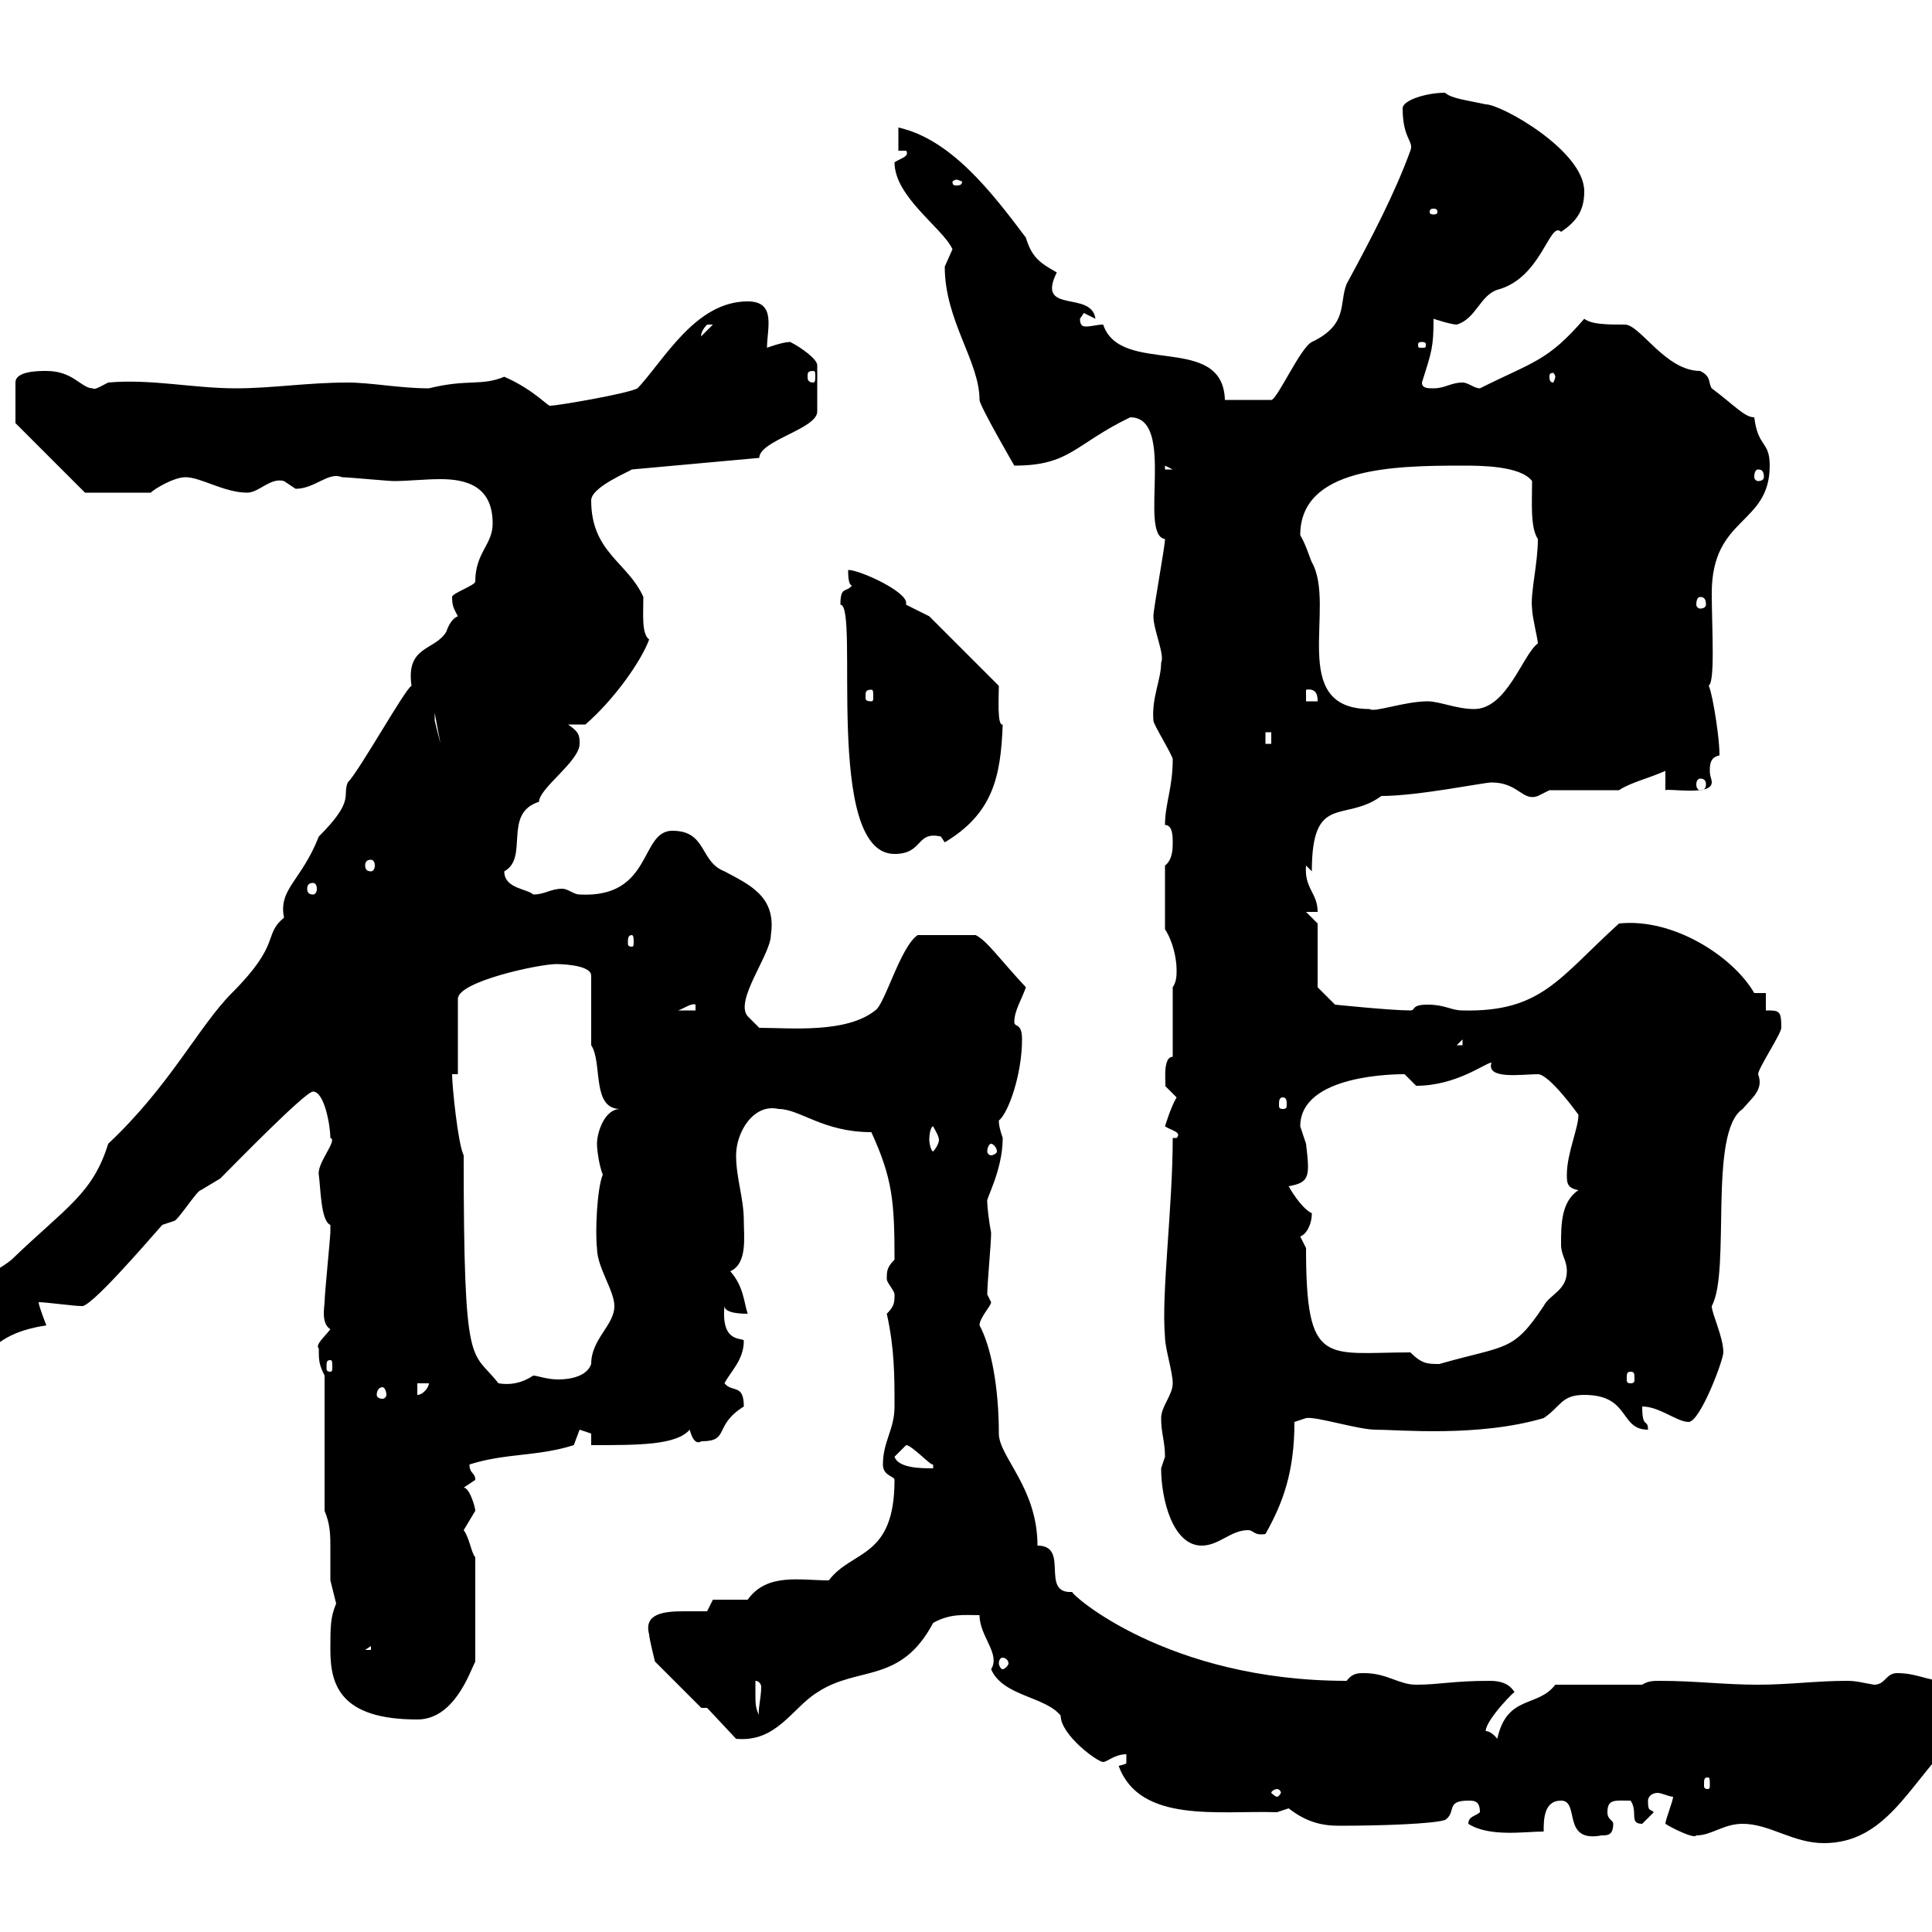 <svg xmlns="http://www.w3.org/2000/svg" xmlns:xlink="http://www.w3.org/1999/xlink" width="300" height="300"><path d="M270.60 283.20C274.80 283.20 278.40 286.20 283.20 286.20C292.80 286.20 296.40 277.20 303 270.60C304.80 268.80 310.20 267 310.20 264.60C310.20 261.60 310.20 259.80 307.20 259.80C305.40 259.80 303.60 261 301.80 261C299.40 261 297.60 259.80 294.60 259.80C292.80 259.80 292.80 261.60 291 261.60C289.20 261.30 288.30 261 286.80 261C282 261 277.80 261.60 273 261.60C267.60 261.60 263.40 261 257.70 261C256.80 261 255.90 261 255 261.60L241.50 261.60C238.80 265.20 234 263.10 232.50 270C232.50 270 231.60 268.80 230.70 268.80C230.70 267 235.80 261.90 235.20 262.80C234.30 261.30 232.80 261 231.30 261C225.60 261 223.50 261.60 219.90 261.60C217.20 261.60 215.40 259.80 211.80 259.80C210.90 259.80 210 259.80 209.10 261C181.20 261 166.20 247.50 166.50 247.20C161.40 247.50 166.20 240 161.10 240C161.10 231 155.10 226.20 155.10 222.60C155.10 215.40 153.90 209.10 152.10 205.80C152.10 204.60 153.90 202.80 153.90 202.20L153.30 201C153.30 199.20 153.90 193.20 153.90 191.40C153.60 189.90 153.30 187.50 153.30 186.60C153 186.30 155.70 181.80 155.70 176.70C155.40 175.80 155.10 174.90 155.10 174C156.60 172.80 158.70 166.80 158.70 161.40C158.70 158.70 157.50 159.60 157.50 158.70C157.50 156.90 158.70 155.10 159.30 153.30C155.10 148.80 153.30 146.10 151.50 145.20L142.50 145.20C139.80 147 137.40 156 135.90 156.90C131.40 160.50 122.70 159.60 117.90 159.60L116.10 157.80C114 155.40 119.70 148.20 119.70 145.20C120.60 139.20 116.40 137.40 112.50 135.30C108.60 133.80 109.80 129 104.40 129C99.30 129 101.40 139.50 90 138.90C89.10 138.90 88.20 138 87.30 138C85.50 138 84.60 138.90 82.80 138.90C81.90 138 78.30 138 78.30 135.30C82.20 133.20 78 126.30 83.70 124.50C83.70 122.40 90 118.20 90 115.50C90 114.30 90 113.70 88.20 112.50L90.90 112.50C95.40 108.60 99.60 102.60 100.80 99.30C99.60 98.40 99.90 95.40 99.90 92.70C97.50 87.30 91.80 85.80 91.80 77.70C91.80 75.60 97.80 73.20 98.10 72.90L117.90 71.10C117.90 68.40 126.90 66.60 126.90 63.90L126.90 56.70C126.90 55.80 124.50 54 122.70 53.10C121.50 53.10 119.10 54 119.10 54C119.10 51 120.60 46.80 116.10 46.80C108 46.80 103.20 55.80 99 60.30C97.20 61.20 86.40 63 85.50 63C85.20 63.30 83.10 60.60 78.30 58.50C74.70 60 72.60 58.80 66.60 60.30C62.10 60.30 57.60 59.40 54 59.40C47.70 59.40 42.30 60.30 36.60 60.30C30 60.30 23.40 58.80 16.80 59.40C15.60 60 14.70 60.60 14.40 60.30C12.60 60.30 11.40 57.60 7.20 57.60C6 57.60 2.40 57.60 2.40 59.40L2.40 65.70L13.20 76.50L23.40 76.50C24 75.90 27 74.10 28.80 74.10C31.20 74.10 34.80 76.50 38.40 76.50C40.20 76.50 42 74.10 44.10 74.70C44.10 74.70 45.90 75.90 45.90 75.90C48.90 75.90 51 73.20 53.10 74.10C54 74.10 60.30 74.70 61.20 74.70C63.30 74.70 66 74.40 68.40 74.40C72.60 74.40 76.50 75.60 76.50 81.30C76.50 84.60 73.80 85.80 73.80 90.30C73.80 90.90 70.20 92.10 70.20 92.70C70.20 94.20 70.50 94.50 71.10 95.70C70.20 96 69.60 97.20 69.30 98.10C67.50 101.10 63 100.20 63.90 106.50C63 106.80 55.80 119.70 54 121.50C53.10 123.60 55.20 124.20 49.50 129.90C46.80 136.80 43.20 138 44.10 142.50C40.80 145.20 43.80 146.40 36 154.20C30.90 159.30 26.40 168.60 16.80 177.60C14.40 185.40 10.20 187.50 1.80 195.60C-1.50 198.30-4.20 198-4.20 201C-4.20 201.60-4.20 202.20-3.60 202.80C-6.90 202.80-10.50 204.30-10.50 205.50C-10.50 204.60-10.50 211.20-9 211.20C-8.10 210.60-6.60 210-5.40 210C-5.40 210-4.80 211.80-4.80 211.80C-0.90 210-0.60 207 7.20 205.80C7.20 205.80 6 202.80 6 202.20C7.20 202.20 11.40 202.80 12.60 202.80C13.80 203.40 22.80 192.90 25.20 190.20C25.20 190.20 27 189.60 27 189.60C27.60 189.60 30.60 184.80 31.20 184.80C31.20 184.80 34.20 183 34.20 183C36.30 180.90 47.40 169.50 48.60 169.50C50.40 169.50 51.30 174.90 51.30 176.70C52.50 177 49.20 180.60 49.50 182.40C49.80 184.50 49.80 189.60 51.30 190.20C51.30 191.40 51.30 191.40 51.30 191.40C51.30 192 50.40 201 50.40 202.20C50.40 202.80 49.80 205.50 51.30 206.40C50.40 207.60 48.90 208.80 49.50 209.40C49.50 211.20 49.50 211.80 50.40 213.60L50.40 234.60C51.30 236.70 51.30 238.50 51.30 240.30C51.30 241.80 51.30 243.60 51.30 245.40C51.30 245.40 52.20 249 52.20 249C51.30 251.10 51.30 252.60 51.30 256.20C51.30 261.60 52.80 267 64.80 267C70.50 267 72.90 259.80 73.80 258L73.80 241.80C73.20 241.20 72.90 238.80 72 237.60C72 237.60 73.80 234.60 73.80 234.60C73.80 234 72.90 231 72 231C72 231 73.80 229.80 73.80 229.80C73.80 228.60 72.90 228.90 72.90 227.40C78.60 225.60 83.40 226.20 89.10 224.40C89.10 224.40 90 222 90 222C90 222 91.80 222.60 91.80 222.60L91.80 224.40C99.30 224.40 105 224.40 107.10 222C107.40 223.20 108 224.40 108.90 223.80C113.40 223.80 110.70 221.40 115.50 218.40C115.50 214.80 113.70 216.30 112.50 214.80C113.40 213 115.50 211.20 115.50 208.20C115.50 207.60 111.90 208.80 112.50 202.80C112.50 204 115.50 204 116.10 204C115.50 202.20 115.50 199.80 113.40 197.40C116.10 196.20 115.50 192 115.50 189.60C115.50 186 114.30 183 114.30 179.40C114.30 175.80 117 171.30 120.90 172.20C124.20 172.20 127.80 175.80 135.30 175.80C138.60 183 138.90 186.60 138.90 195.60C137.70 196.80 137.70 197.40 137.70 198.60C137.70 199.20 138.90 200.40 138.90 201C138.90 202.20 138.90 202.80 137.70 204C138.90 209.40 138.90 213.60 138.90 218.40C138.90 222 137.10 223.80 137.10 227.40C137.10 229.20 138.90 229.20 138.90 229.80C138.90 242.10 132.30 240.60 128.70 245.40C124.20 245.40 119.10 244.20 116.10 248.40C115.50 248.40 111.60 248.40 110.70 248.40L109.80 250.20C108.90 250.20 107.40 250.20 106.20 250.20C103.20 250.20 99.90 250.50 100.80 253.80C100.80 254.40 101.70 258 101.70 258L108.90 265.20L109.80 265.20L114.30 270C120.60 270.60 123 265.20 126.90 262.80C133.20 258.60 139.80 261.60 144.90 252C147.60 250.50 149.70 250.80 152.10 250.80C152.10 254.10 155.40 256.80 153.90 259.20C155.70 263.40 162.30 263.40 164.70 266.40C164.70 269.40 170.40 273.60 171.30 273.60C171.90 273.60 173.10 272.40 174.90 272.40C174.90 272.70 174.90 273 174.90 273.60C174.90 273.90 174.90 273.90 173.70 274.20C177 283.20 189.30 281.10 198.30 281.40C198.30 281.40 200.10 280.80 200.10 280.80C202.80 282.90 205.20 283.50 207.90 283.50C214.80 283.50 222.60 283.20 224.40 282.60C226.20 281.40 224.40 279.60 228 279.60C228.90 279.60 229.80 279.60 229.80 281.40C229.20 282 228 282 228 283.20C231.30 285.30 236.70 284.40 239.70 284.40C239.70 282.60 239.70 279.60 242.40 279.60C245.40 279.60 242.40 286.20 248.70 285C249.60 285 250.50 285 250.50 283.20C250.50 282.60 249.60 282.60 249.60 281.40C249.60 279.30 250.80 279.60 253.20 279.60C254.40 281.40 252.90 283.20 255 283.20C255 283.20 256.80 281.40 256.80 281.40C256.20 280.80 255.90 281.40 255.90 279.60C255.90 279 256.50 278.40 257.40 278.40C258 278.40 259.20 279 259.80 279C259.80 279.60 258.60 282.60 258.60 283.20C259.50 283.80 263.10 285.60 263.40 285C265.80 285 267.60 283.20 270.60 283.20ZM198.30 277.80C198.60 277.80 198.90 278.10 198.90 278.40C198.90 278.40 198.60 279 198.30 279C198 279 197.40 278.40 197.40 278.40C197.40 278.10 198 277.80 198.30 277.80ZM265.20 276C265.50 276 265.50 276.30 265.50 277.20C265.50 277.50 265.50 277.80 265.20 277.80C264.60 277.80 264.60 277.50 264.60 277.20C264.60 276.30 264.60 276 265.20 276ZM117.30 262.80C117.30 262.80 117.30 261 117.30 261C117.90 261 118.20 261.60 118.20 261.90C118.20 263.70 117.60 265.80 117.90 266.40C117.30 265.20 117.30 264.60 117.30 262.80ZM155.70 257.40C156 257.40 156.60 257.70 156.60 258.30C156.60 258.60 156 259.20 155.70 259.20C155.40 259.20 155.10 258.60 155.10 258.30C155.10 257.70 155.40 257.40 155.70 257.40ZM57.60 255.60L57.60 256.20L56.70 256.20ZM180.30 228C180.30 232.80 182.10 240 186.60 240C189.30 240 191.10 237.60 193.80 237.60C194.70 237.60 194.70 238.50 196.50 238.20C199.20 233.40 201 228.60 201 220.80C201 220.80 202.80 220.20 202.80 220.20C204.30 219.90 210.90 222 213.60 222C217.20 222 229.50 223.20 239.70 220.20C242.40 218.40 242.40 216.60 246 216.60C253.20 216.60 251.40 222 255.90 222C255.90 220.20 255 222 255 218.40C257.70 218.40 260.40 220.80 262.20 220.80C264 220.80 267.60 211.20 267.60 210C267.60 207.60 265.80 204 265.80 202.80C268.80 197.40 265.20 175.80 270.60 172.20C272.10 170.40 273.90 169.20 273 166.80C273 165.90 276.60 160.50 276.60 159.60C276.60 156.90 276.30 156.90 274.20 156.90L274.20 154.20L272.40 154.20C269.10 148.50 259.80 142.50 251.40 143.40C242.10 151.80 239.40 157.20 227.10 156.90C225.30 156.90 224.40 156 221.70 156C219 156 219.90 156.90 219 156.90C216 156.90 207.30 156 207.30 156L204.60 153.30L204.60 143.40L202.80 141.60L204.60 141.60C204.60 138.60 202.50 138 202.80 134.40L203.70 135.30C203.70 123 208.80 127.80 214.50 123.60C220.20 123.60 230.40 121.50 231.60 121.50C235.80 121.50 236.40 124.50 238.80 123.60C238.80 123.60 240.60 122.70 240.60 122.70L251.40 122.70C253.20 121.50 255.90 120.90 258.60 119.70L258.60 122.70C259.20 122.40 265.80 123.60 265.80 121.50C265.80 120.90 265.50 120.60 265.50 119.70C265.50 118.80 265.50 117.60 267 117.30C267 113.70 265.50 105.60 265.20 106.50C266.40 106.50 265.80 97.50 265.80 92.10C265.80 80.10 274.80 81.60 274.80 72.30C274.80 68.40 273 69.60 272.40 64.80C270.90 64.80 269.40 63 265.80 60.30C265.20 59.40 265.80 58.50 264 57.60C258.60 57.60 254.70 50.40 252.30 50.40C249.60 50.40 247.20 50.40 246 49.50C240.30 56.10 238.20 56.10 229.80 60.30C228.90 60.30 228 59.40 227.10 59.40C225.30 59.40 224.40 60.30 222.60 60.30C221.70 60.30 220.80 60.30 220.80 59.40C222.30 54.60 222.60 54 222.60 49.50C222.60 49.50 225.30 50.40 226.20 50.40C229.20 49.50 229.80 45.90 232.50 45C239.40 43.20 240.60 34.20 242.40 36C245.10 34.20 246 32.40 246 29.70C246 23.40 233.10 16.20 230.70 16.20C228 15.60 225.30 15.30 224.40 14.40C221.40 14.40 217.80 15.60 217.80 16.80C217.80 21.60 219.60 21.90 219 23.40C216.60 30 213 36.90 209.10 44.10C207.90 47.10 209.40 50.40 203.70 53.10C201.90 54 198.30 62.10 197.40 62.10L190.20 62.10C189.90 51.60 174 58.50 171.30 50.40C170.40 50.40 169.50 50.70 168.60 50.70C168 50.70 167.70 50.40 167.70 49.50C167.70 49.50 168.30 48.60 168.30 48.60C168.30 48.60 170.10 49.50 170.10 49.50C169.50 45 160.80 48.90 164.10 42.30C161.40 40.80 160.20 39.90 159.30 36.90C153.90 29.70 147.60 21.60 139.50 19.80L139.50 23.40L140.70 23.40C141.30 24.30 139.80 24.60 138.90 25.20C138.90 30.60 146.40 35.40 147.90 38.70C147.90 38.70 146.70 41.40 146.70 41.40C146.70 49.80 152.10 56.10 152.10 62.10C152.10 63 157.50 72.30 157.50 72.30C166.20 72.30 166.80 69 175.50 64.80C182.70 64.80 176.70 83.10 180.90 83.70C180.90 84.90 179.10 94.50 179.10 95.70C179.10 97.80 180.90 101.70 180.30 102.90C180.30 105.60 178.80 108.30 179.10 111.90C179.10 112.50 182.10 117.30 182.10 117.90C182.10 122.40 180.90 124.80 180.90 128.10C182.10 128.10 182.10 129.90 182.10 130.80C182.10 131.70 182.10 133.50 180.90 134.40L180.90 144.30C182.10 146.10 182.70 148.80 182.70 150.60C182.70 151.50 182.70 152.40 182.10 153.30L182.10 164.10C180.30 164.10 181.20 169.20 180.90 168.60C180.90 168.60 182.70 170.40 182.70 170.40C181.80 171.90 180.90 174.90 180.90 174.90C181.80 175.50 183.60 175.80 182.70 176.70L182.10 176.70C182.10 187.50 180.30 201 180.90 207.60C180.90 209.40 182.10 213 182.10 214.80C182.10 216.60 180.30 218.40 180.30 220.20C180.30 222.60 180.90 223.80 180.90 226.20C180.90 226.20 180.30 228 180.30 228ZM138.90 226.20C138.90 226.20 140.70 224.40 140.70 224.40C141.60 224.40 144.60 227.70 144.90 227.40L144.90 228C143.10 228 139.50 228 138.90 226.20ZM59.40 215.40C59.70 215.40 60 216 60 216.60C60 216.90 59.70 217.20 59.40 217.20C58.80 217.20 58.50 216.90 58.50 216.60C58.50 216 58.80 215.40 59.40 215.40ZM64.80 214.80L66.60 214.80C66.60 215.40 65.70 216.60 64.80 216.60ZM72 179.40C71.10 177.60 70.20 168.60 70.20 166.80L71.10 166.80L71.10 155.10C71.10 152.40 83.70 149.70 86.40 149.70C86.40 149.70 91.80 149.70 91.80 151.50L91.80 162.30C93.60 165 91.80 172.20 96.30 172.20C93.90 172.20 92.70 175.80 92.70 177.60C92.70 178.50 93 180.90 93.60 182.40C92.70 184.50 92.40 191.40 92.70 193.80C92.70 196.80 95.40 200.40 95.40 202.80C95.40 205.80 91.80 207.90 91.80 211.80C91.20 213.60 88.80 214.20 86.70 214.20C84.90 214.20 83.40 213.60 82.80 213.60C81 214.80 79.20 215.10 77.40 214.80C73.20 209.40 72 213.60 72 179.40ZM253.20 213C253.80 213 253.80 213.30 253.80 214.20C253.80 214.50 253.80 214.80 253.20 214.80C252.60 214.80 252.60 214.50 252.60 214.20C252.60 213.30 252.60 213 253.20 213ZM51.30 211.20C51.60 211.20 51.60 211.50 51.60 212.40C51.60 212.70 51.60 213 51.30 213C50.70 213 50.70 212.70 50.70 212.40C50.70 211.50 50.70 211.20 51.30 211.20ZM219 210C205.80 210 202.80 212.40 202.80 193.80C202.80 193.80 201.90 192 201.90 192C202.80 191.70 203.70 190.20 203.70 188.40C201.90 187.50 200.10 184.20 200.10 184.20C203.40 183.60 203.40 182.70 202.80 177.60C202.80 177.60 201.90 174.90 201.90 174.90C201.90 166.80 216.90 166.80 218.10 166.80C218.10 166.80 219.90 168.60 219.90 168.60C226.20 168.60 230.70 165 231.60 165C230.70 167.70 236.40 166.80 238.80 166.80C240.60 166.80 245.10 173.10 245.10 173.10C245.10 175.20 243.30 179.10 243.30 182.40C243.30 183.60 243.30 184.50 245.10 184.80C242.40 186.60 242.40 190.20 242.40 193.20C242.40 195 243.30 195.60 243.30 197.40C243.30 200.40 240.60 201 239.70 202.80C234.90 210 234 208.80 223.50 211.80C221.70 211.80 220.80 211.80 219 210ZM144.90 174.90C145.20 175.50 145.80 176.40 145.80 177C145.80 177.60 145.20 178.50 144.90 178.80C144.60 178.80 144.30 177.60 144.30 177C144.30 175.80 144.60 174.90 144.90 174.90C144.90 174.90 144.90 174.90 144.90 174.90ZM153.90 177.60C154.20 177.60 154.80 178.20 154.80 178.80C154.80 179.10 154.20 179.40 153.90 179.40C153.60 179.40 153.30 179.10 153.30 178.80C153.30 178.20 153.60 177.60 153.90 177.60ZM199.20 170.40C199.80 170.40 199.80 171 199.80 171.60C199.80 171.90 199.80 172.20 199.20 172.20C198.60 172.20 198.60 171.90 198.60 171.60C198.60 171 198.60 170.40 199.20 170.40ZM227.10 161.40L227.10 162.30L226.20 162.30ZM108 156L108 156.90L105.30 156.90C106.20 156.60 107.40 155.70 108 156ZM98.10 145.20C98.40 145.20 98.40 145.80 98.40 146.40C98.40 146.70 98.40 147 98.10 147C97.50 147 97.50 146.70 97.50 146.40C97.50 145.80 97.50 145.20 98.10 145.20ZM48.60 137.10C48.90 137.10 49.20 137.40 49.20 138C49.20 138.60 48.90 138.90 48.60 138.90C48 138.90 47.70 138.60 47.70 138C47.70 137.40 48 137.10 48.60 137.10ZM57.60 133.50C57.90 133.50 58.20 133.80 58.20 134.40C58.20 135 57.90 135.30 57.60 135.30C57 135.30 56.70 135 56.70 134.40C56.70 133.80 57 133.50 57.60 133.50ZM130.50 93.90C133.50 93.90 127.80 132.60 138.90 132.60C143.40 132.60 142.20 129 146.10 129.90C146.10 129.90 146.70 130.80 146.70 130.80C154.20 126.30 155.40 120.60 155.70 112.50C154.80 112.80 155.10 108 155.10 106.50L144.30 95.70L140.70 93.90C140.70 93.90 140.70 93.90 140.70 93.60C140.70 91.80 133.50 88.50 131.70 88.50C131.70 89.10 131.70 90.90 132.30 90.90C131.40 92.10 130.50 90.90 130.50 93.90ZM264 120.90C264.60 120.90 264.90 121.20 264.90 121.80C264.90 122.40 264.60 122.70 264 122.70C263.70 122.70 263.40 122.40 263.40 121.80C263.40 121.20 263.70 120.90 264 120.90ZM196.50 113.70L197.40 113.70L197.40 115.50L196.50 115.50ZM67.50 110.70L68.40 115.50L67.50 111.90ZM201.90 83.10C201.90 72.60 216.30 72.30 227.10 72.30C229.80 72.30 236.10 72.30 237.90 74.70C237.90 78 237.60 81.90 238.80 83.70C238.80 87.60 237.60 92.10 237.90 94.50C237.90 95.70 238.80 99.30 238.80 99.90C236.40 101.70 234 110.10 228.90 110.10C226.20 110.10 223.50 108.90 221.70 108.90C218.10 108.90 213.30 110.70 212.70 110.10C199.80 110.10 207.60 94.20 203.70 87.30C203.40 86.70 202.80 84.60 201.90 83.10ZM202.80 107.10C204.60 106.80 204.60 108.30 204.60 108.90L202.80 108.90ZM135.30 107.10C135.60 107.10 135.60 107.40 135.60 108.30C135.60 108.60 135.60 108.90 135.30 108.90C134.40 108.90 134.40 108.60 134.40 108.30C134.40 107.40 134.40 107.10 135.30 107.10ZM264 92.70C264.60 92.70 264.90 93 264.90 93.90C264.90 94.20 264.60 94.50 264 94.50C263.70 94.50 263.40 94.20 263.40 93.90C263.40 93 263.70 92.70 264 92.70ZM273 72.90C273.60 72.90 273.90 73.20 273.90 74.10C273.90 74.40 273.60 74.70 273 74.70C272.70 74.70 272.40 74.40 272.40 74.10C272.40 73.20 272.70 72.90 273 72.90ZM180.90 72.30L182.10 72.90L180.90 72.90ZM126.30 57.60C126.60 57.60 126.60 57.90 126.60 58.50C126.60 58.80 126.60 59.40 126.30 59.40C125.40 59.40 125.40 58.80 125.40 58.50C125.40 57.90 125.40 57.60 126.30 57.60ZM241.50 58.50C241.50 58.80 241.20 59.40 241.20 59.40C240.60 59.40 240.60 58.80 240.60 58.50C240.60 58.20 240.60 57.90 241.20 57.90C241.20 57.90 241.50 58.20 241.50 58.50ZM220.80 53.10C221.40 53.10 221.40 53.40 221.40 53.40C221.40 54 221.40 54 220.80 54C220.20 54 220.20 54 220.20 53.40C220.20 53.40 220.20 53.10 220.80 53.10ZM110.70 50.40C110.70 50.40 110.70 50.40 110.70 50.40L108.90 52.20C108.90 52.50 108.60 51.60 109.80 50.40C109.80 50.40 109.80 50.40 110.70 50.40ZM222.60 32.40C223.20 32.40 223.20 32.70 223.20 33C223.20 33 223.20 33.30 222.60 33.30C222 33.30 222 33 222 33C222 32.70 222 32.40 222.60 32.40ZM148.50 27.90C148.80 27.90 149.40 28.20 149.40 28.20C149.40 28.80 148.80 28.80 148.50 28.80C148.20 28.80 147.90 28.80 147.90 28.20C147.90 28.20 148.20 27.90 148.50 27.90Z"/></svg>